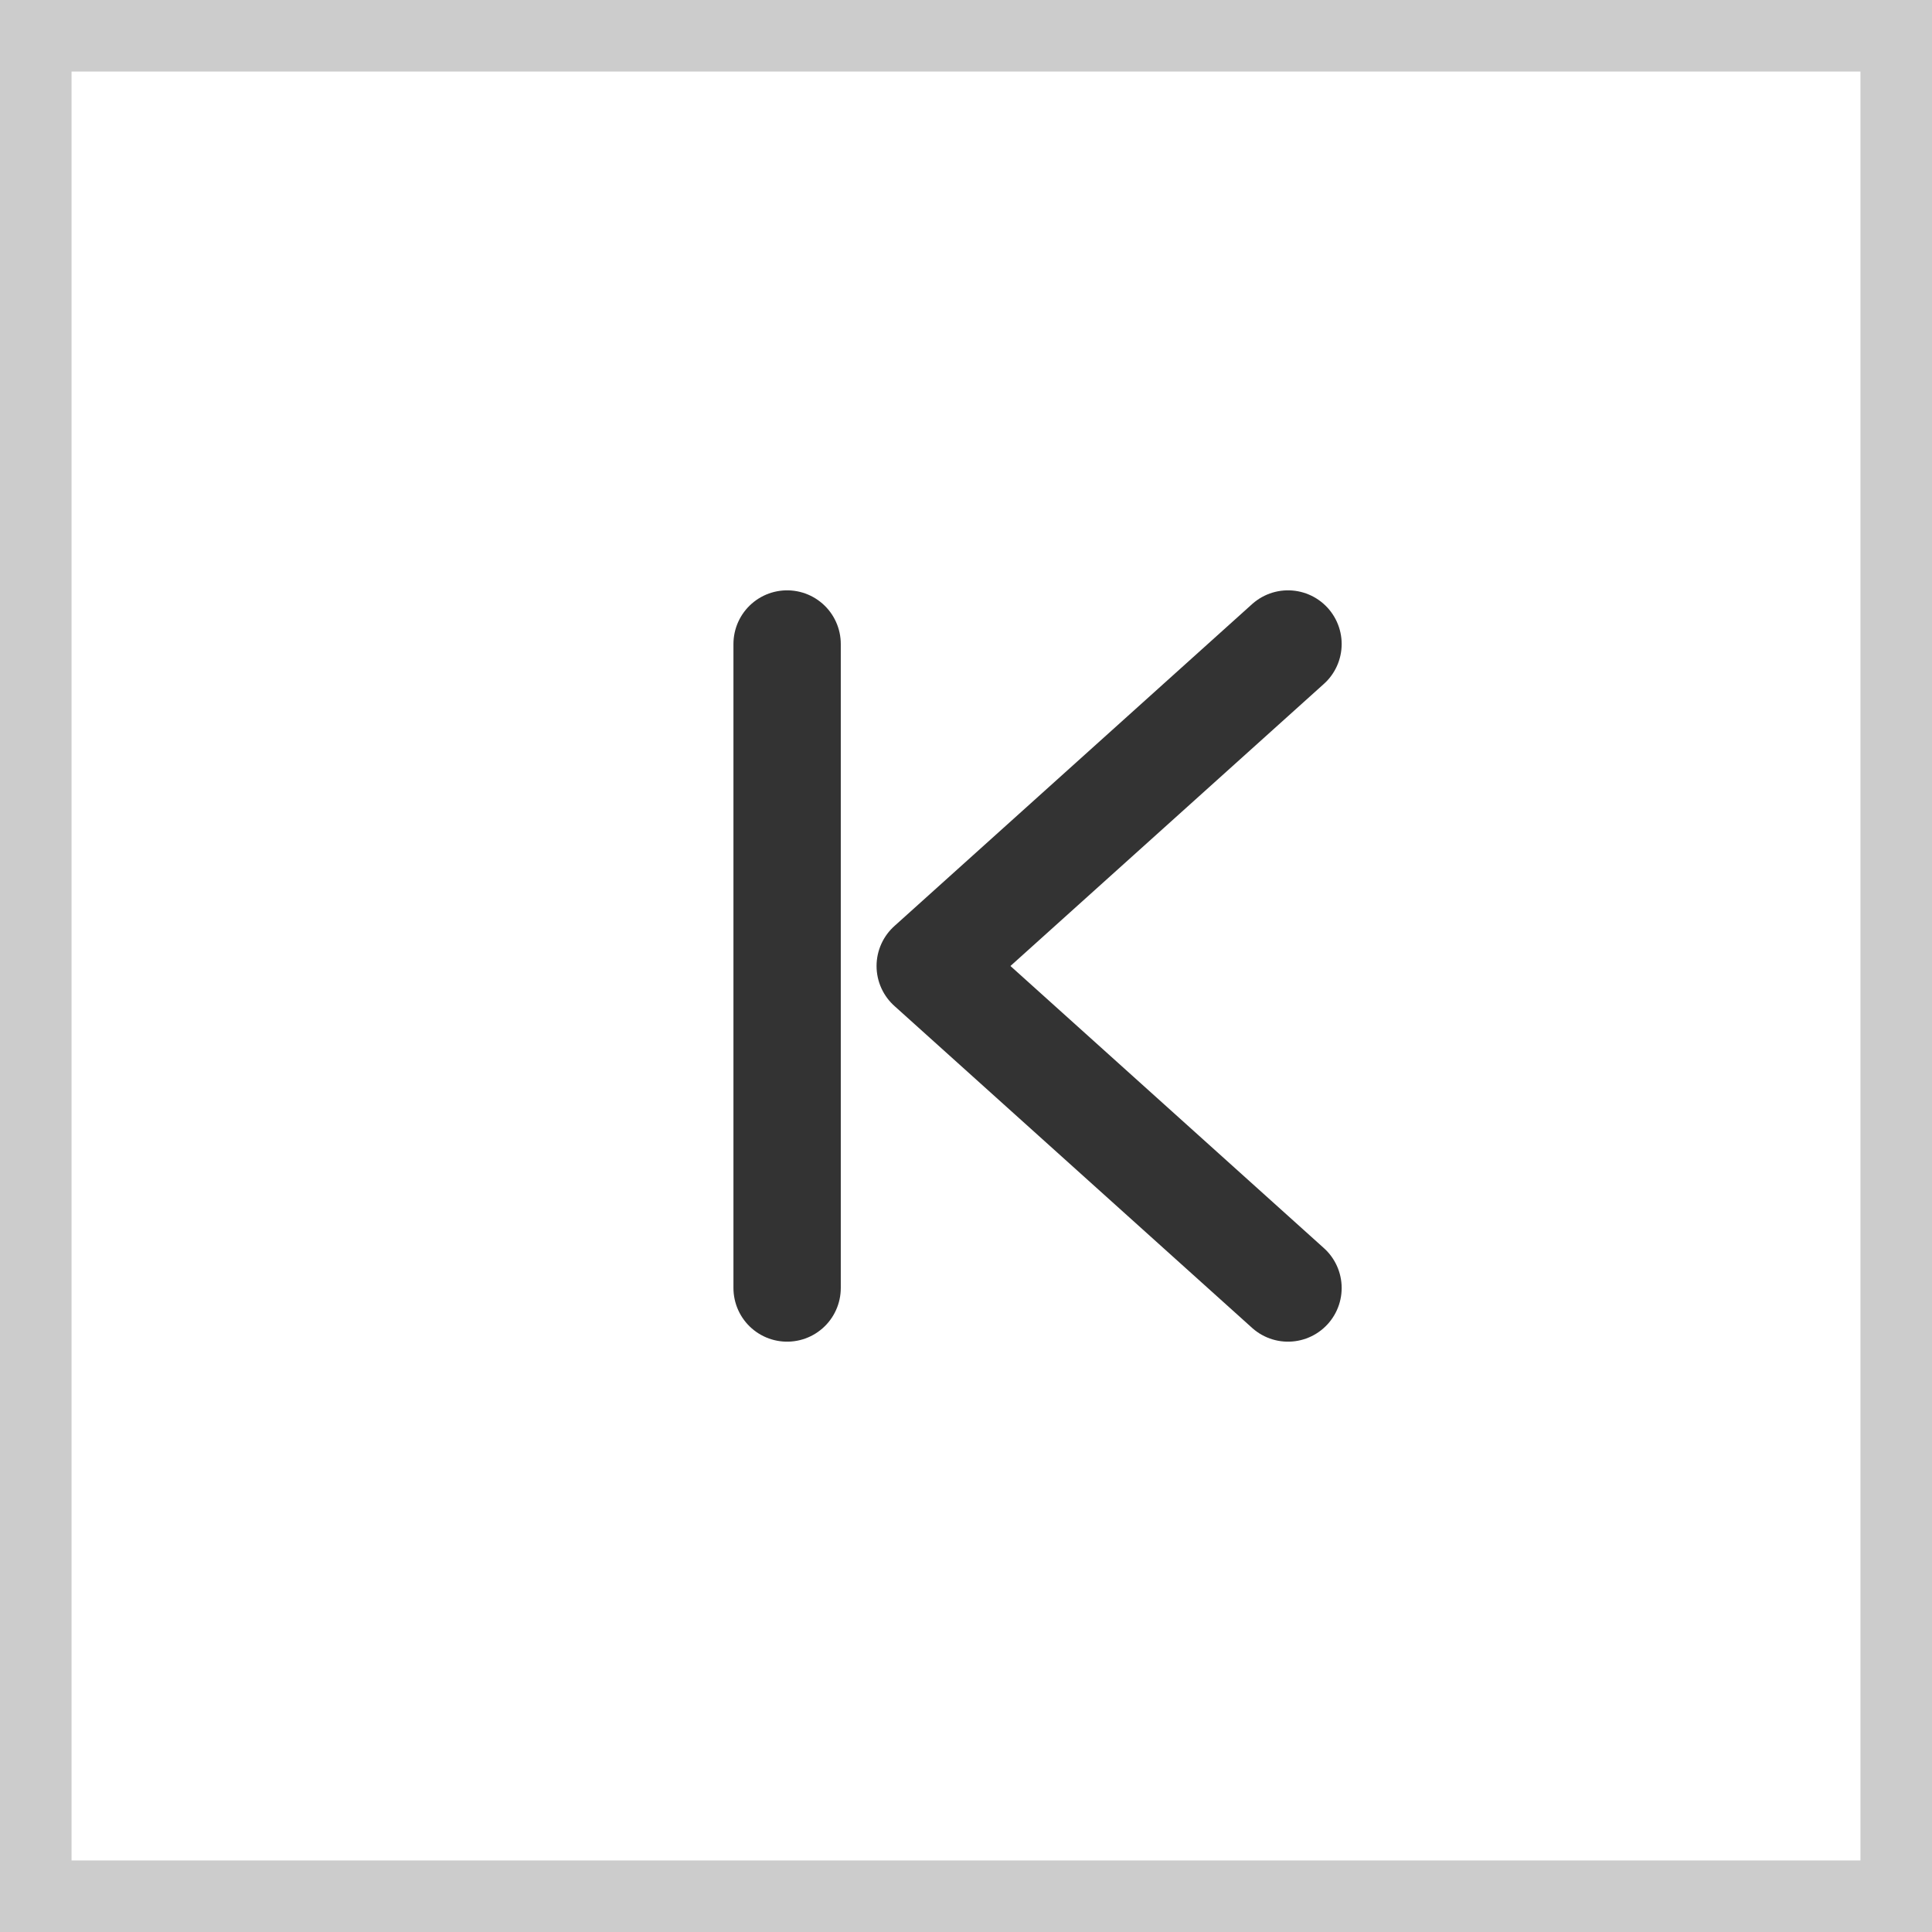 <svg width="27" height="27" viewBox="0 0 27 27" fill="none" xmlns="http://www.w3.org/2000/svg">
<path d="M18 9L13 13.5L18 18" stroke="#333333" stroke-width="1.5" stroke-linecap="round" stroke-linejoin="round"/>
<path d="M11 18L11 9" stroke="#333333" stroke-width="1.5" stroke-linecap="round"/>
<rect x="0.5" y="0.5" width="26" height="26" stroke="#CCCCCC"/>
</svg>

